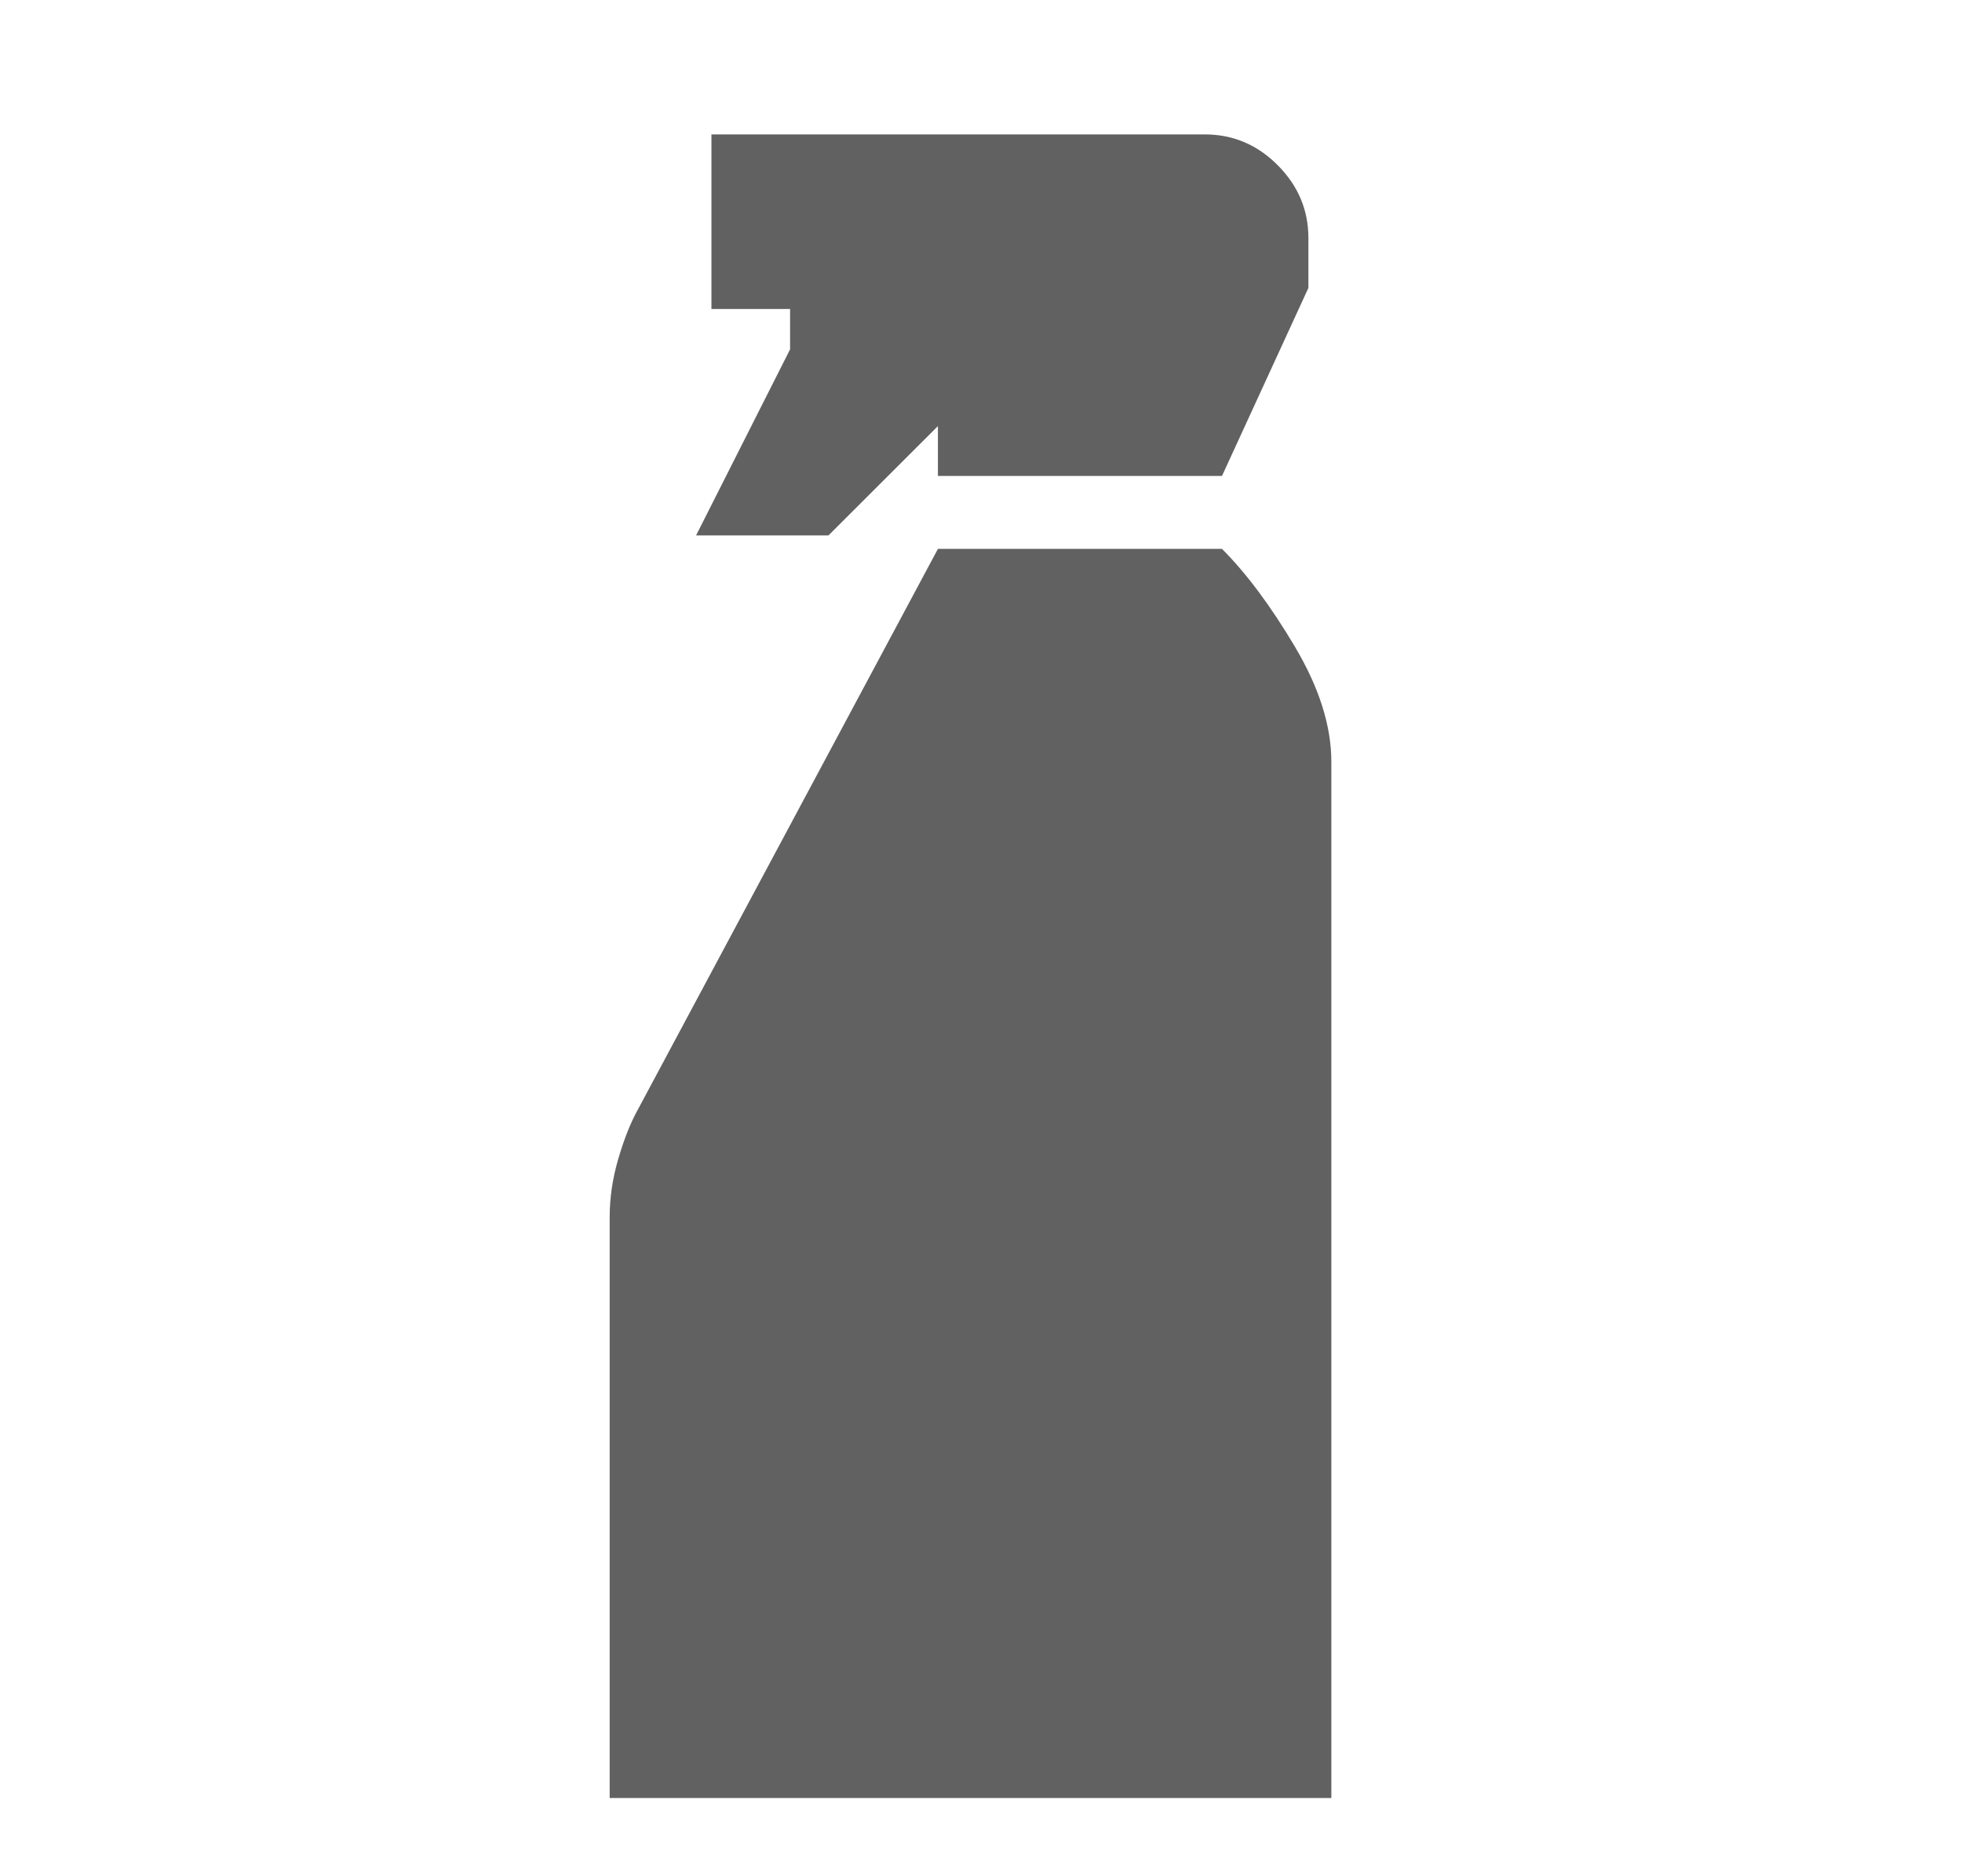 <svg width="23" height="22" viewBox="0 0 23 22" fill="none" xmlns="http://www.w3.org/2000/svg">
<g clip-path="url(#clip0_2238_7115)">
<path d="M8.16 6.278L9.262 4.096V3.623H8.34V1.576H14.123C14.453 1.576 14.738 1.696 14.977 1.936C15.217 2.176 15.338 2.461 15.338 2.791V3.376L14.325 5.581H10.995V4.996L9.712 6.278H8.16ZM7.147 21.083V14.277C7.147 14.044 7.181 13.814 7.249 13.585C7.316 13.356 7.391 13.167 7.474 13.017L10.995 6.436H14.325C14.61 6.721 14.895 7.103 15.18 7.583C15.465 8.063 15.607 8.513 15.607 8.933V21.083H7.147Z" fill="#616161"/>
</g>
<defs>
<clipPath id="clip0_2238_7115">
<rect width="21.6" height="21.6" fill="white" transform="translate(0.6 0.113)"/>
</clipPath>
</defs>
</svg>
